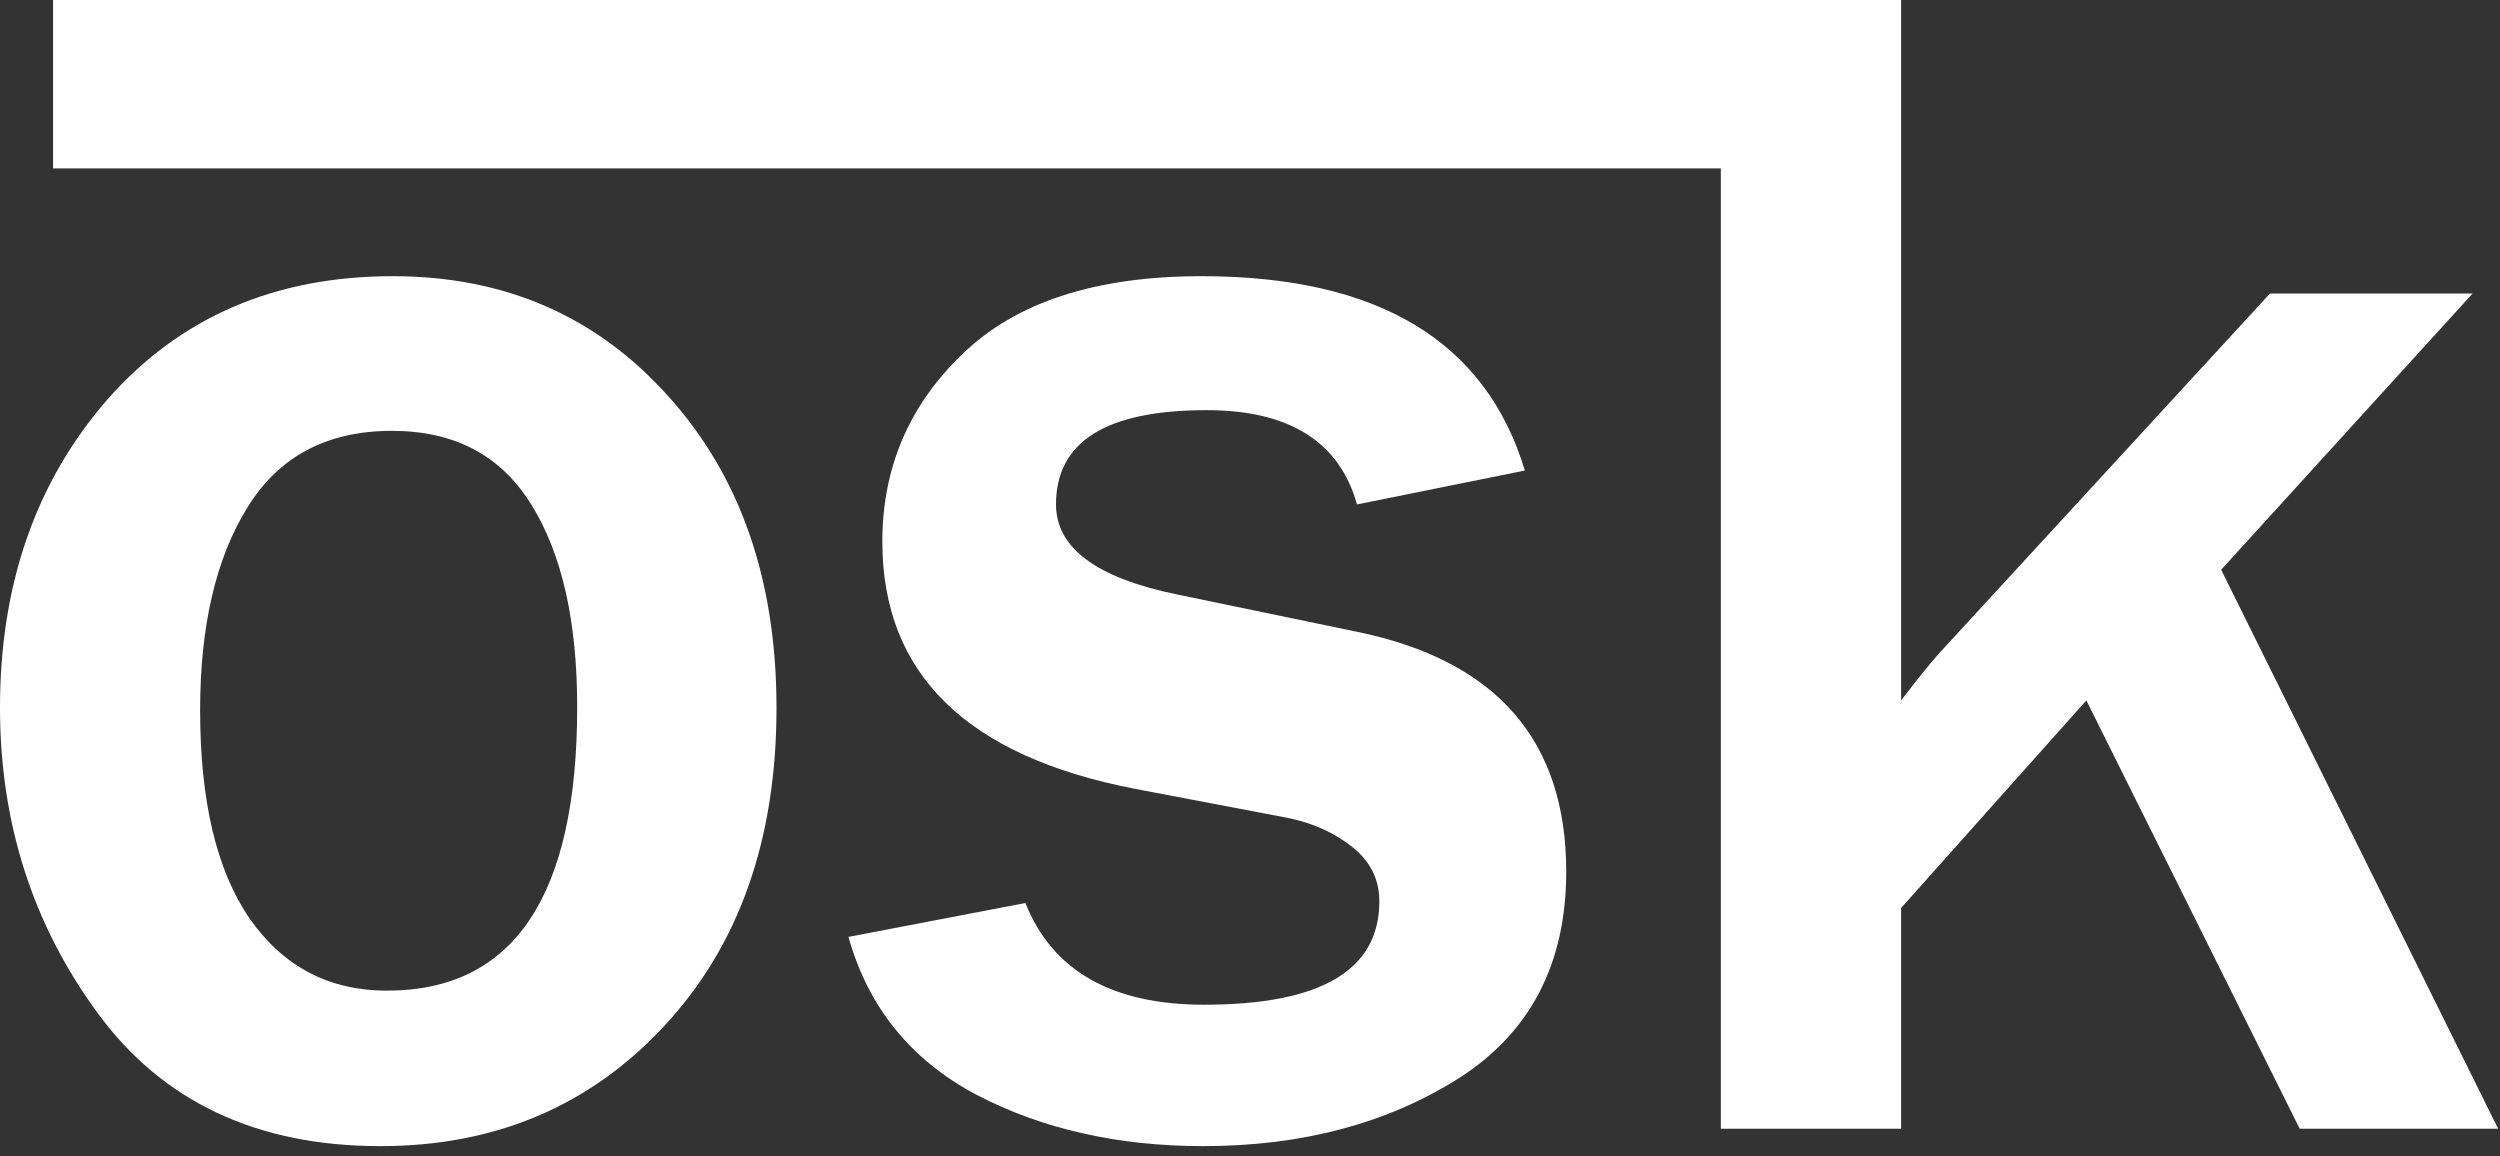 <svg width="80" height="37" viewBox="0 0 80 37" fill="none" xmlns="http://www.w3.org/2000/svg">
<rect x="0" y="0" width="80" height="37" fill="#333333" stroke="none"/>
<g clip-path="url(#clip0_13388_596)">
<path d="M12.172 36.676C8.221 36.676 5.204 35.256 3.123 32.416C1.041 29.576 0 26.321 0 22.651C0 18.7 1.147 15.41 3.44 12.781C5.751 10.153 8.794 8.838 12.569 8.838C16.151 8.838 19.088 10.117 21.381 12.675C23.692 15.233 24.848 18.559 24.848 22.651C24.848 26.868 23.648 30.264 21.249 32.839C18.867 35.397 15.842 36.676 12.172 36.676ZM12.384 31.701C16.442 31.701 18.47 28.676 18.47 22.625C18.47 19.891 17.985 17.738 17.015 16.168C16.045 14.581 14.554 13.787 12.543 13.787C10.461 13.787 8.918 14.607 7.912 16.248C6.907 17.871 6.404 20.032 6.404 22.731C6.404 25.642 6.933 27.864 7.992 29.399C9.068 30.934 10.532 31.701 12.384 31.701Z" fill="white"/>
<path d="M27.15 29.981L32.813 28.896C33.677 31.066 35.583 32.151 38.529 32.151C42.269 32.151 44.139 31.049 44.139 28.843C44.139 28.138 43.847 27.556 43.265 27.097C42.683 26.638 41.995 26.33 41.201 26.171L36.332 25.245C30.934 24.204 28.235 21.567 28.235 17.333C28.235 14.969 29.09 12.966 30.802 11.326C32.513 9.667 35.062 8.838 38.449 8.838C44.094 8.838 47.543 10.911 48.796 15.057L43.424 16.142C42.859 14.131 41.254 13.125 38.608 13.125C35.397 13.125 33.792 14.131 33.792 16.142C33.792 17.535 35.089 18.497 37.682 19.026L43.424 20.217C47.887 21.134 50.119 23.692 50.119 27.891C50.119 30.837 48.972 33.042 46.679 34.506C44.386 35.953 41.66 36.676 38.502 36.676C35.768 36.676 33.351 36.129 31.252 35.036C29.152 33.924 27.785 32.239 27.15 29.981Z" fill="white"/>
<path d="M79.941 36.12H73.591L66.763 22.413L60.836 29.055V36.12H55.067V5.389L1.699 5.389L1.699 0H60.836V22.413C61.347 21.743 61.753 21.24 62.053 20.905L72.638 9.394H79.121L71.077 18.232L79.941 36.12Z" fill="white"/>
</g>
<defs>
<clipPath id="clip0_13388_596">
<rect width="79.941" height="36.676" fill="white"/>
</clipPath>
</defs>
</svg>
